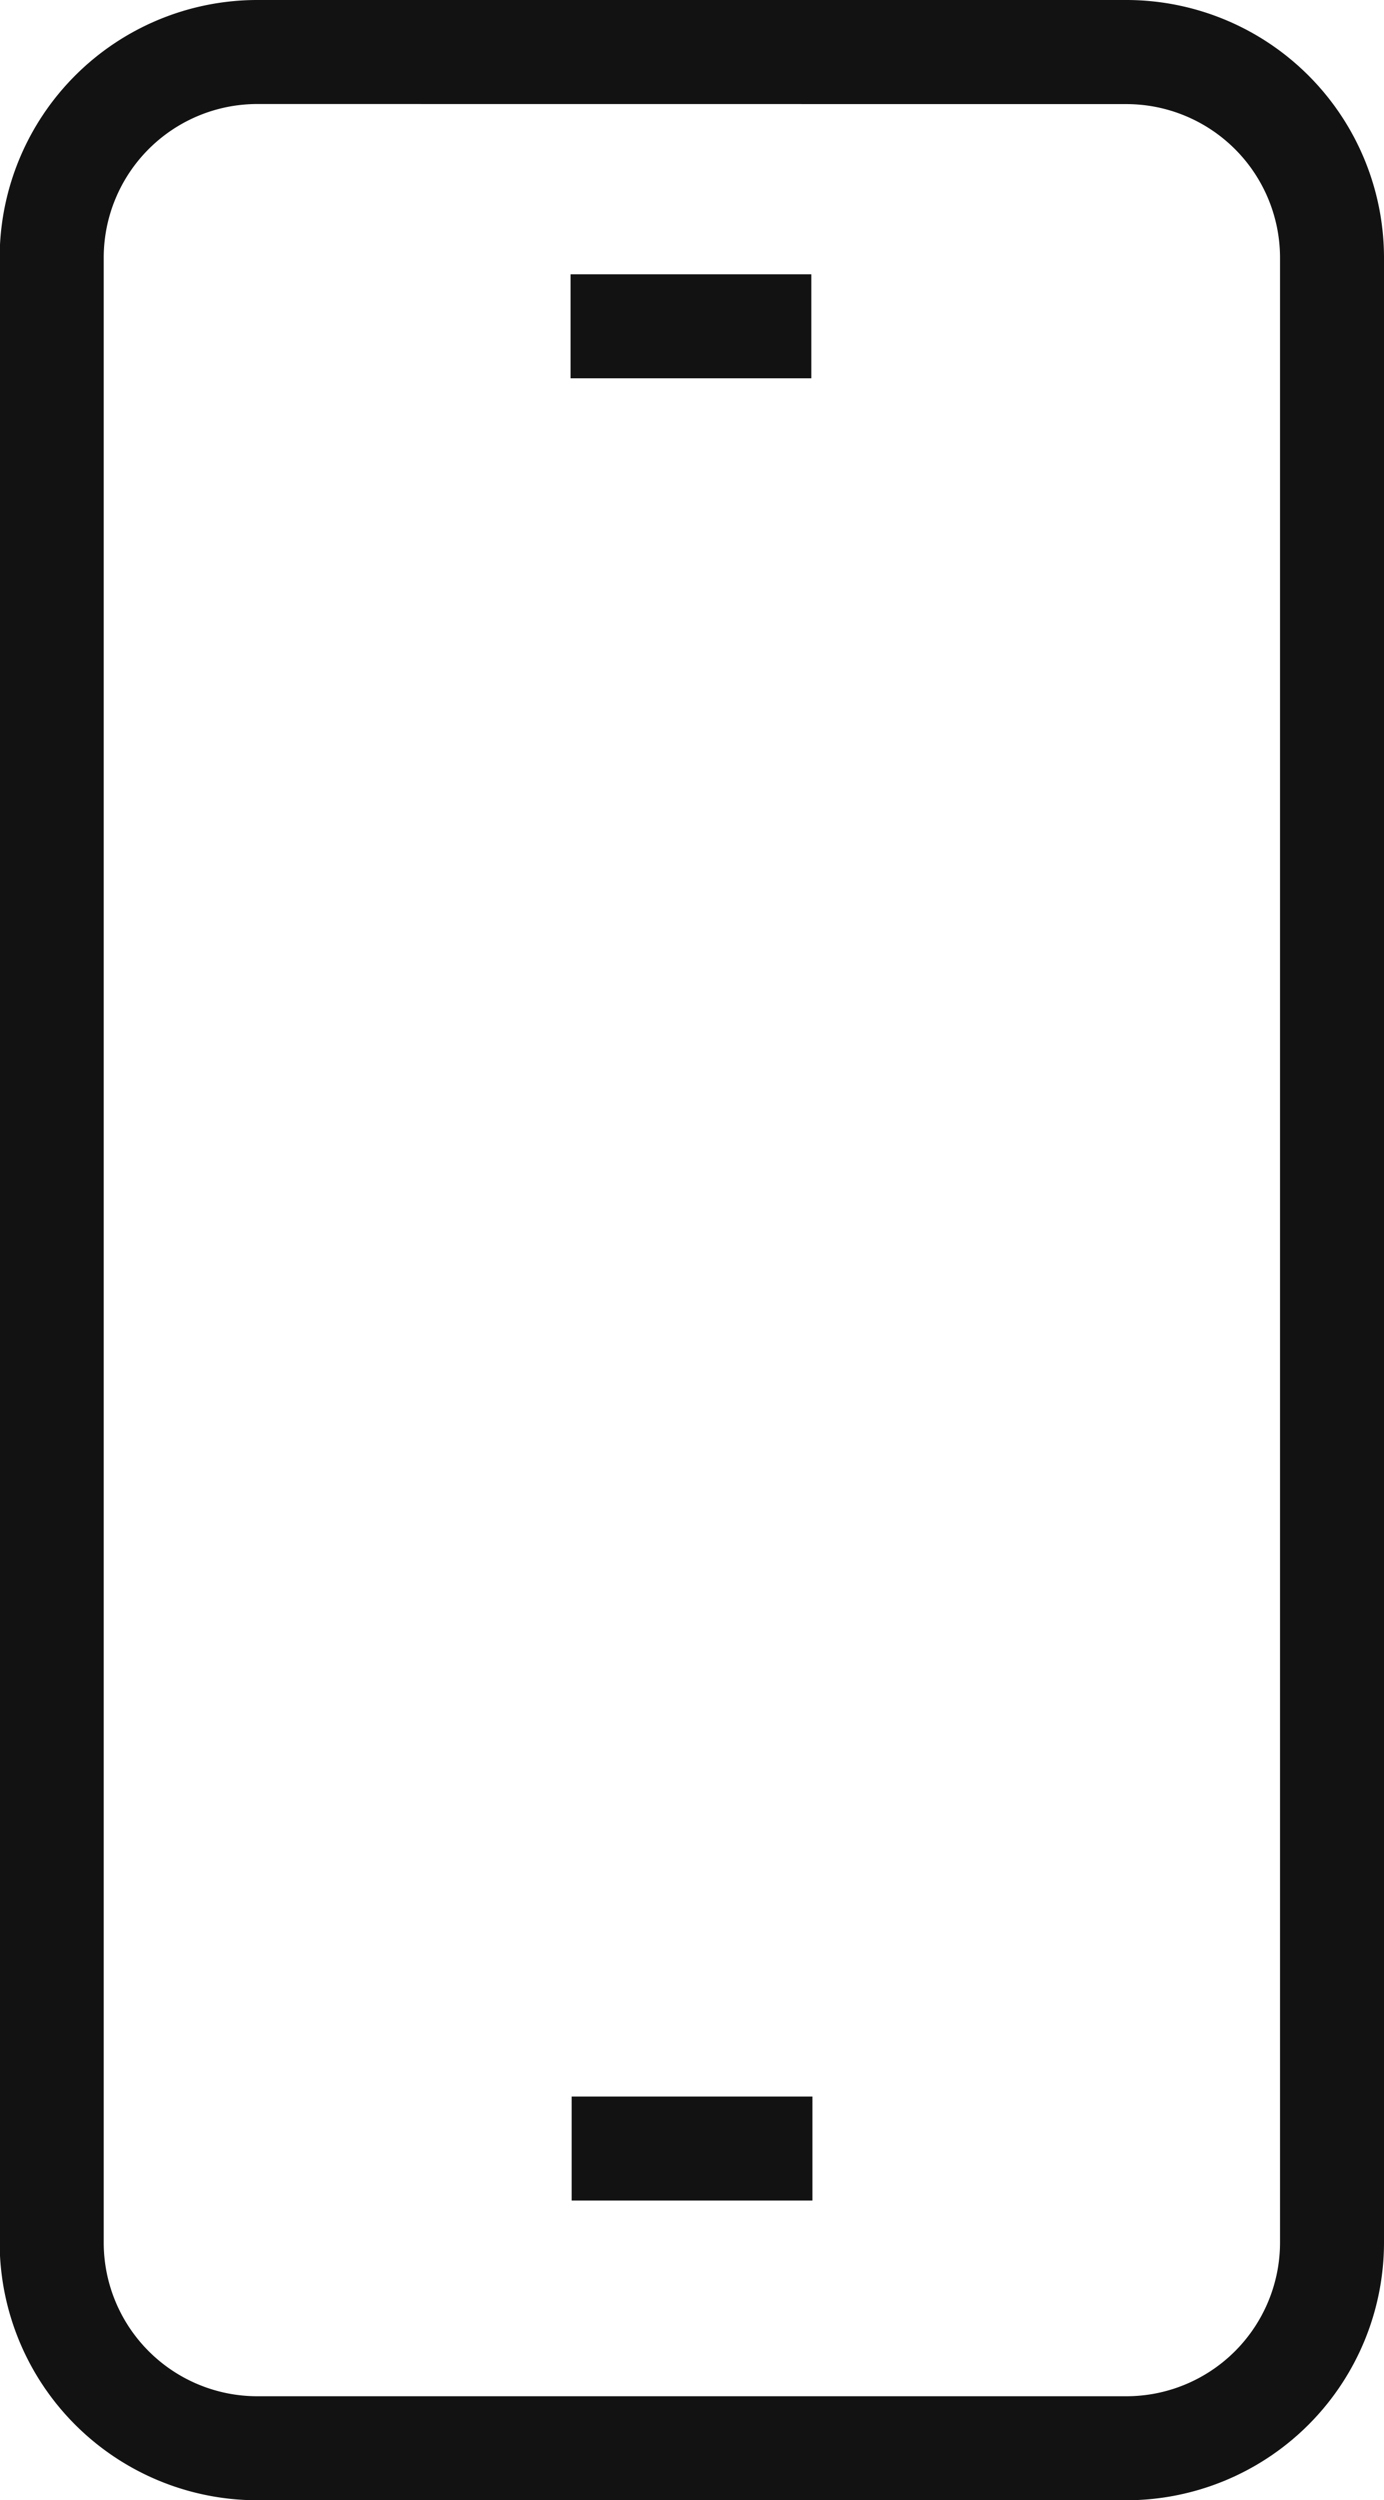 <svg xmlns="http://www.w3.org/2000/svg" width="16.4" height="29.615" viewBox="0 0 16.4 29.615">
    <g data-name="Gruppe 308">
        <path data-name="Pfad 177" d="M3023.234 169.193h-10.3a3.055 3.055 0 0 1-3.052-3.052V142.63a3.055 3.055 0 0 1 3.052-3.052h10.3a3.055 3.055 0 0 1 3.052 3.052v23.512a3.055 3.055 0 0 1-3.052 3.051zm-10.3-28.383a1.821 1.821 0 0 0-1.819 1.819v23.512a1.821 1.821 0 0 0 1.819 1.82h10.3a1.822 1.822 0 0 0 1.82-1.82V142.63a1.822 1.822 0 0 0-1.82-1.819z" transform="translate(-3009.886 -139.578)" style="fill:#121212"/>
        <path data-name="Linie 38" d="M2.853-4.768H0V-6h2.853z" transform="translate(6.774 30.833)" style="fill:#121212"/>
        <path data-name="Linie 39" d="M2.853-4.768H0V-6h2.853z" transform="translate(6.761 9.249)" style="fill:#121212"/>
    </g>
</svg>
